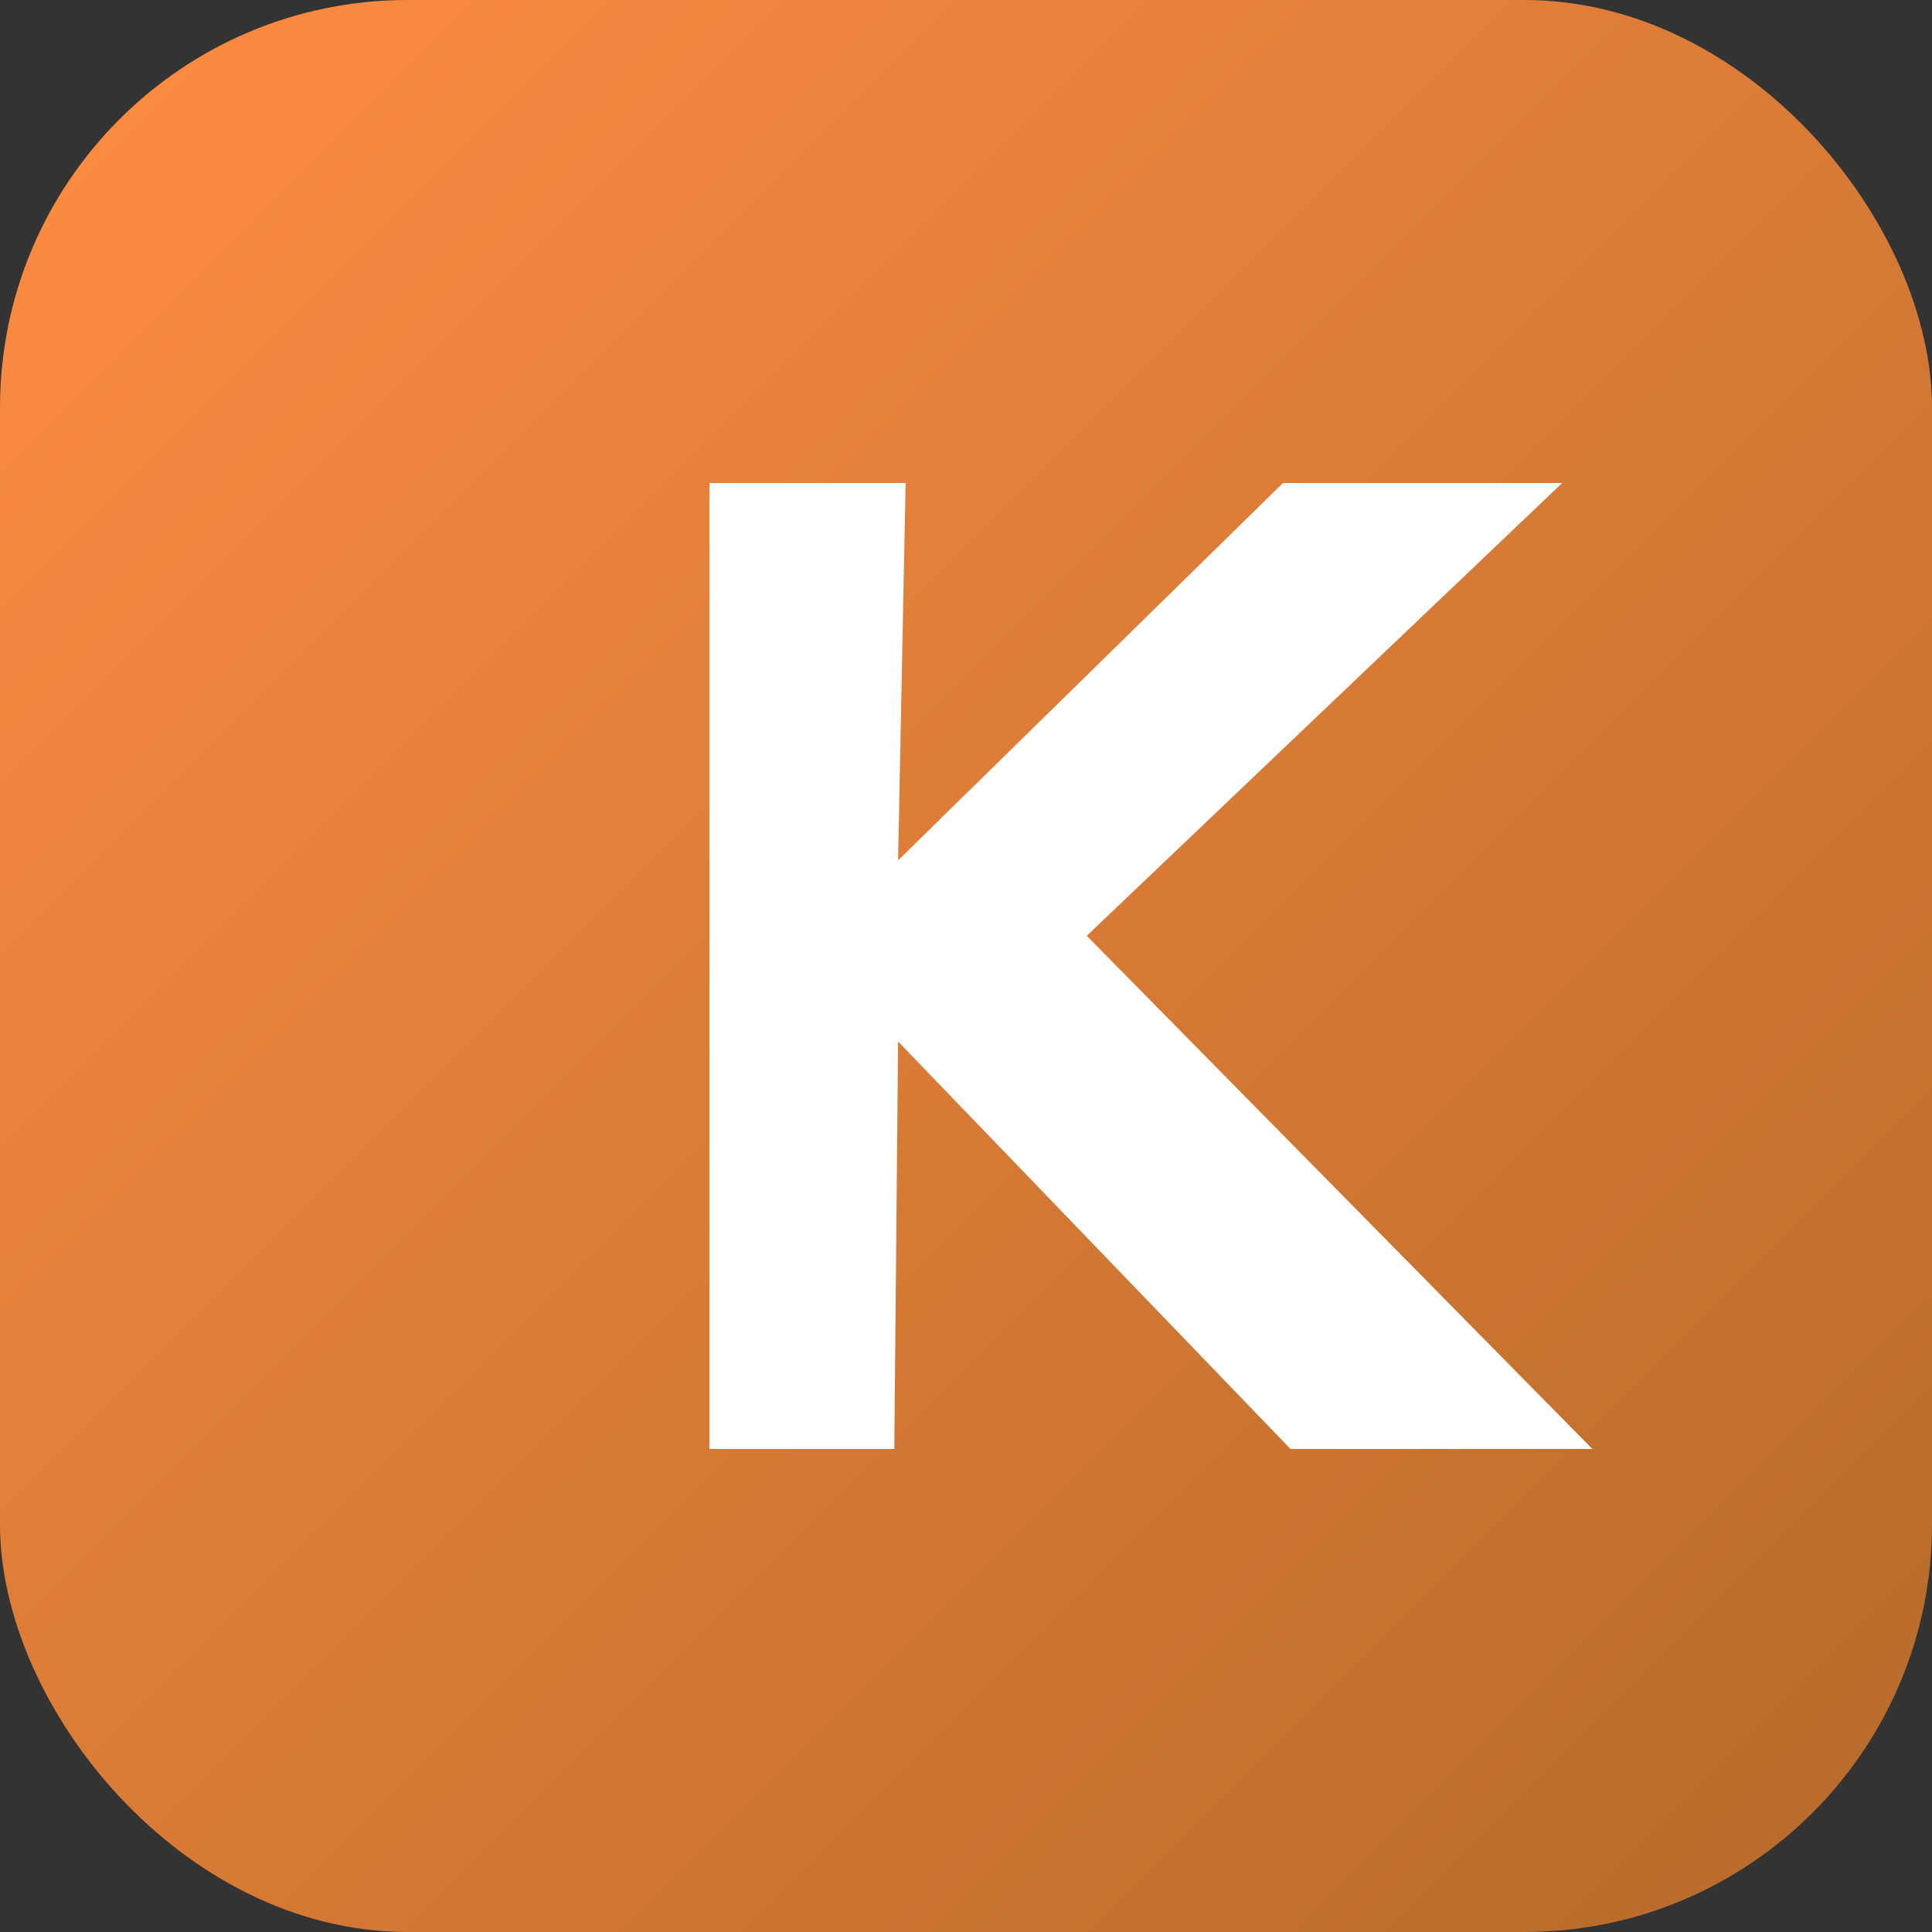 <svg xmlns="http://www.w3.org/2000/svg" viewBox="0 0 512 512">
  <rect x="0" y="0" width="512" height="512" fill="#333333" stroke="none"/>
  <defs>
    <linearGradient id="kibo-gradient" x1="0%" y1="0%" x2="100%" y2="100%">
      <stop offset="0%" stop-color="#FF8C42"/>
      <stop offset="100%" stop-color="#B46A2A"/>
    </linearGradient>
  </defs>
  <rect width="512" height="512" rx="108" ry="108" fill="url(#kibo-gradient)"/>
  <path
    d="M188 128h52l-2 100 102-100h74l-126 120 134 136h-80l-104-108-1 108h-49z"
    fill="#FFFFFF"
  />
</svg>
